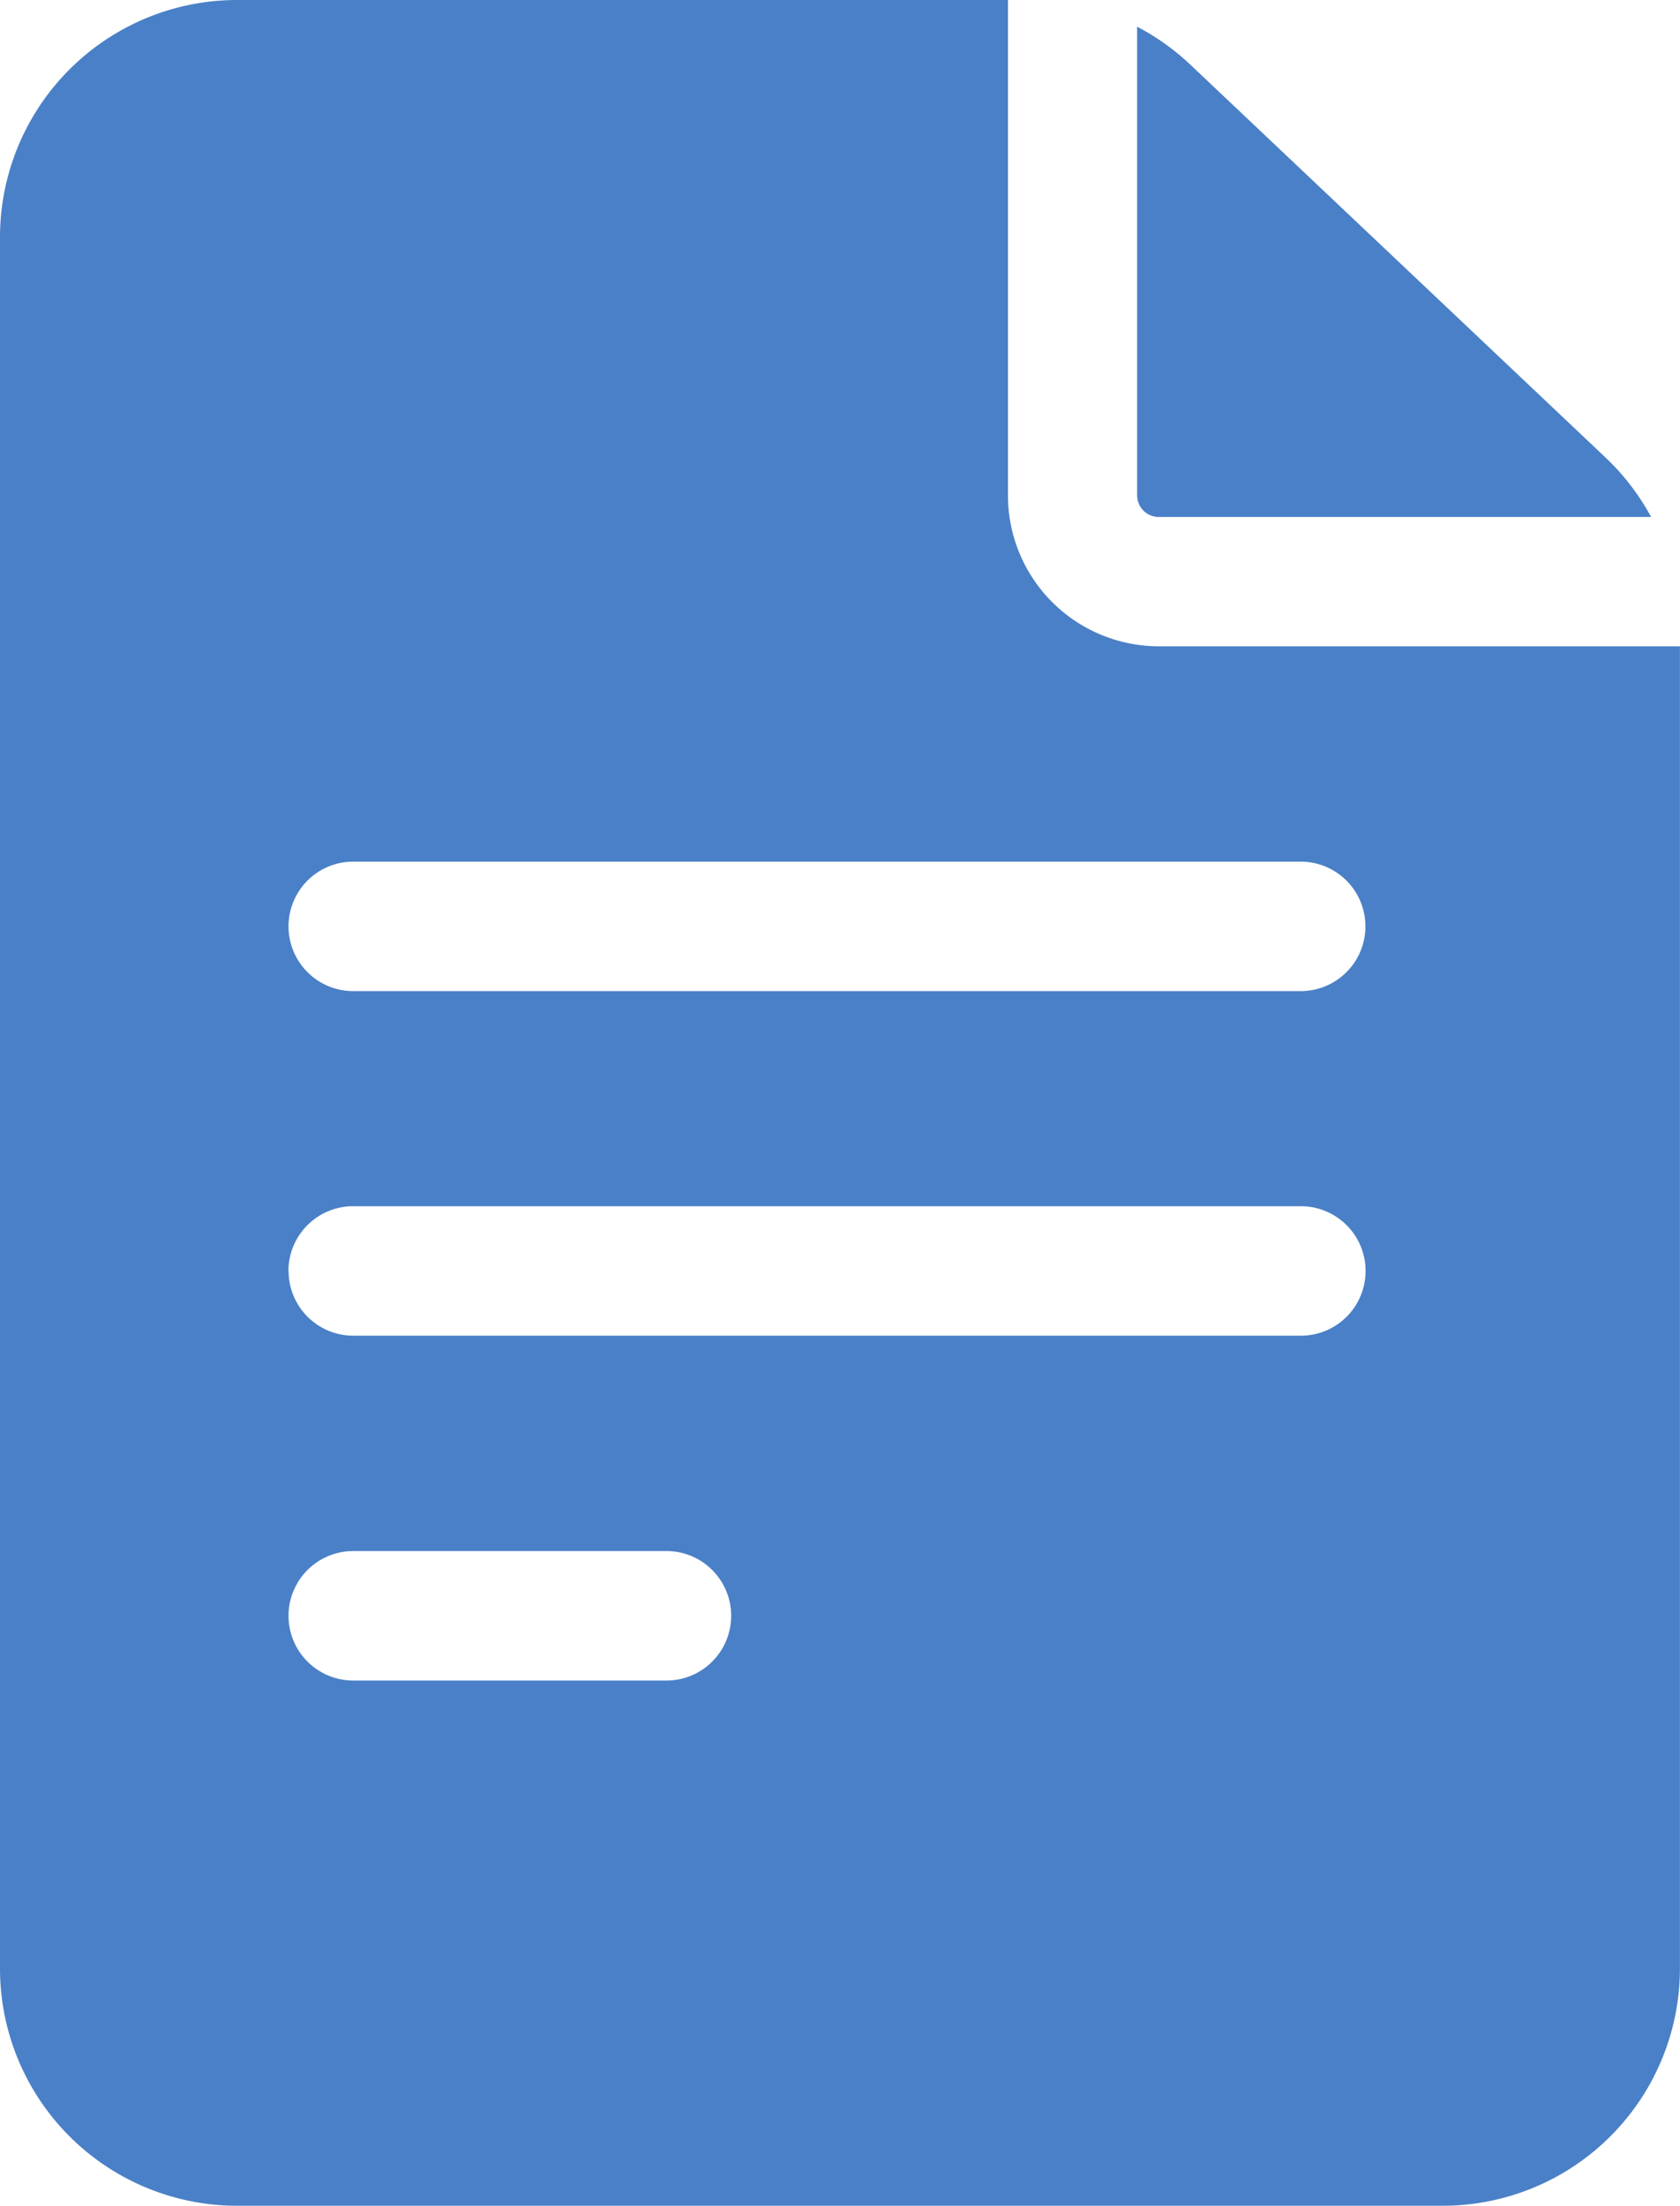 <svg xmlns="http://www.w3.org/2000/svg" width="20.764" height="27.259" viewBox="0 0 20.764 27.259">
  <g id="document" transform="translate(-61)">
    <path id="路径_584121" data-name="路径 584121" d="M75.321,7.986a1.865,1.865,0,0,1-1.863-1.863V0h-9.53A2.931,2.931,0,0,0,61,2.928v21.4a2.931,2.931,0,0,0,2.928,2.928H78.835a2.932,2.932,0,0,0,2.928-2.928V7.986Zm-9.956,11.18h3.872a.8.8,0,0,1,0,1.6H65.366a.8.8,0,0,1,0-1.6Zm-.8-3.461a.8.8,0,0,1,.8-.8H77.078a.8.8,0,0,1,0,1.6H65.366A.8.8,0,0,1,64.567,15.706Zm12.511-5.058a.8.8,0,0,1,0,1.6H65.366a.8.8,0,0,1,0-1.6Z" transform="translate(0)" fill="#4a80c7"/>
    <path id="路径_584122" data-name="路径 584122" d="M325,12.012a.266.266,0,0,0,.266.266h6.086a2.922,2.922,0,0,0-.56-.731l-5.134-4.857a2.936,2.936,0,0,0-.659-.47v5.791Z" transform="translate(-249.945 -5.89)" fill="#4a80c7"/>
  </g>
</svg>
